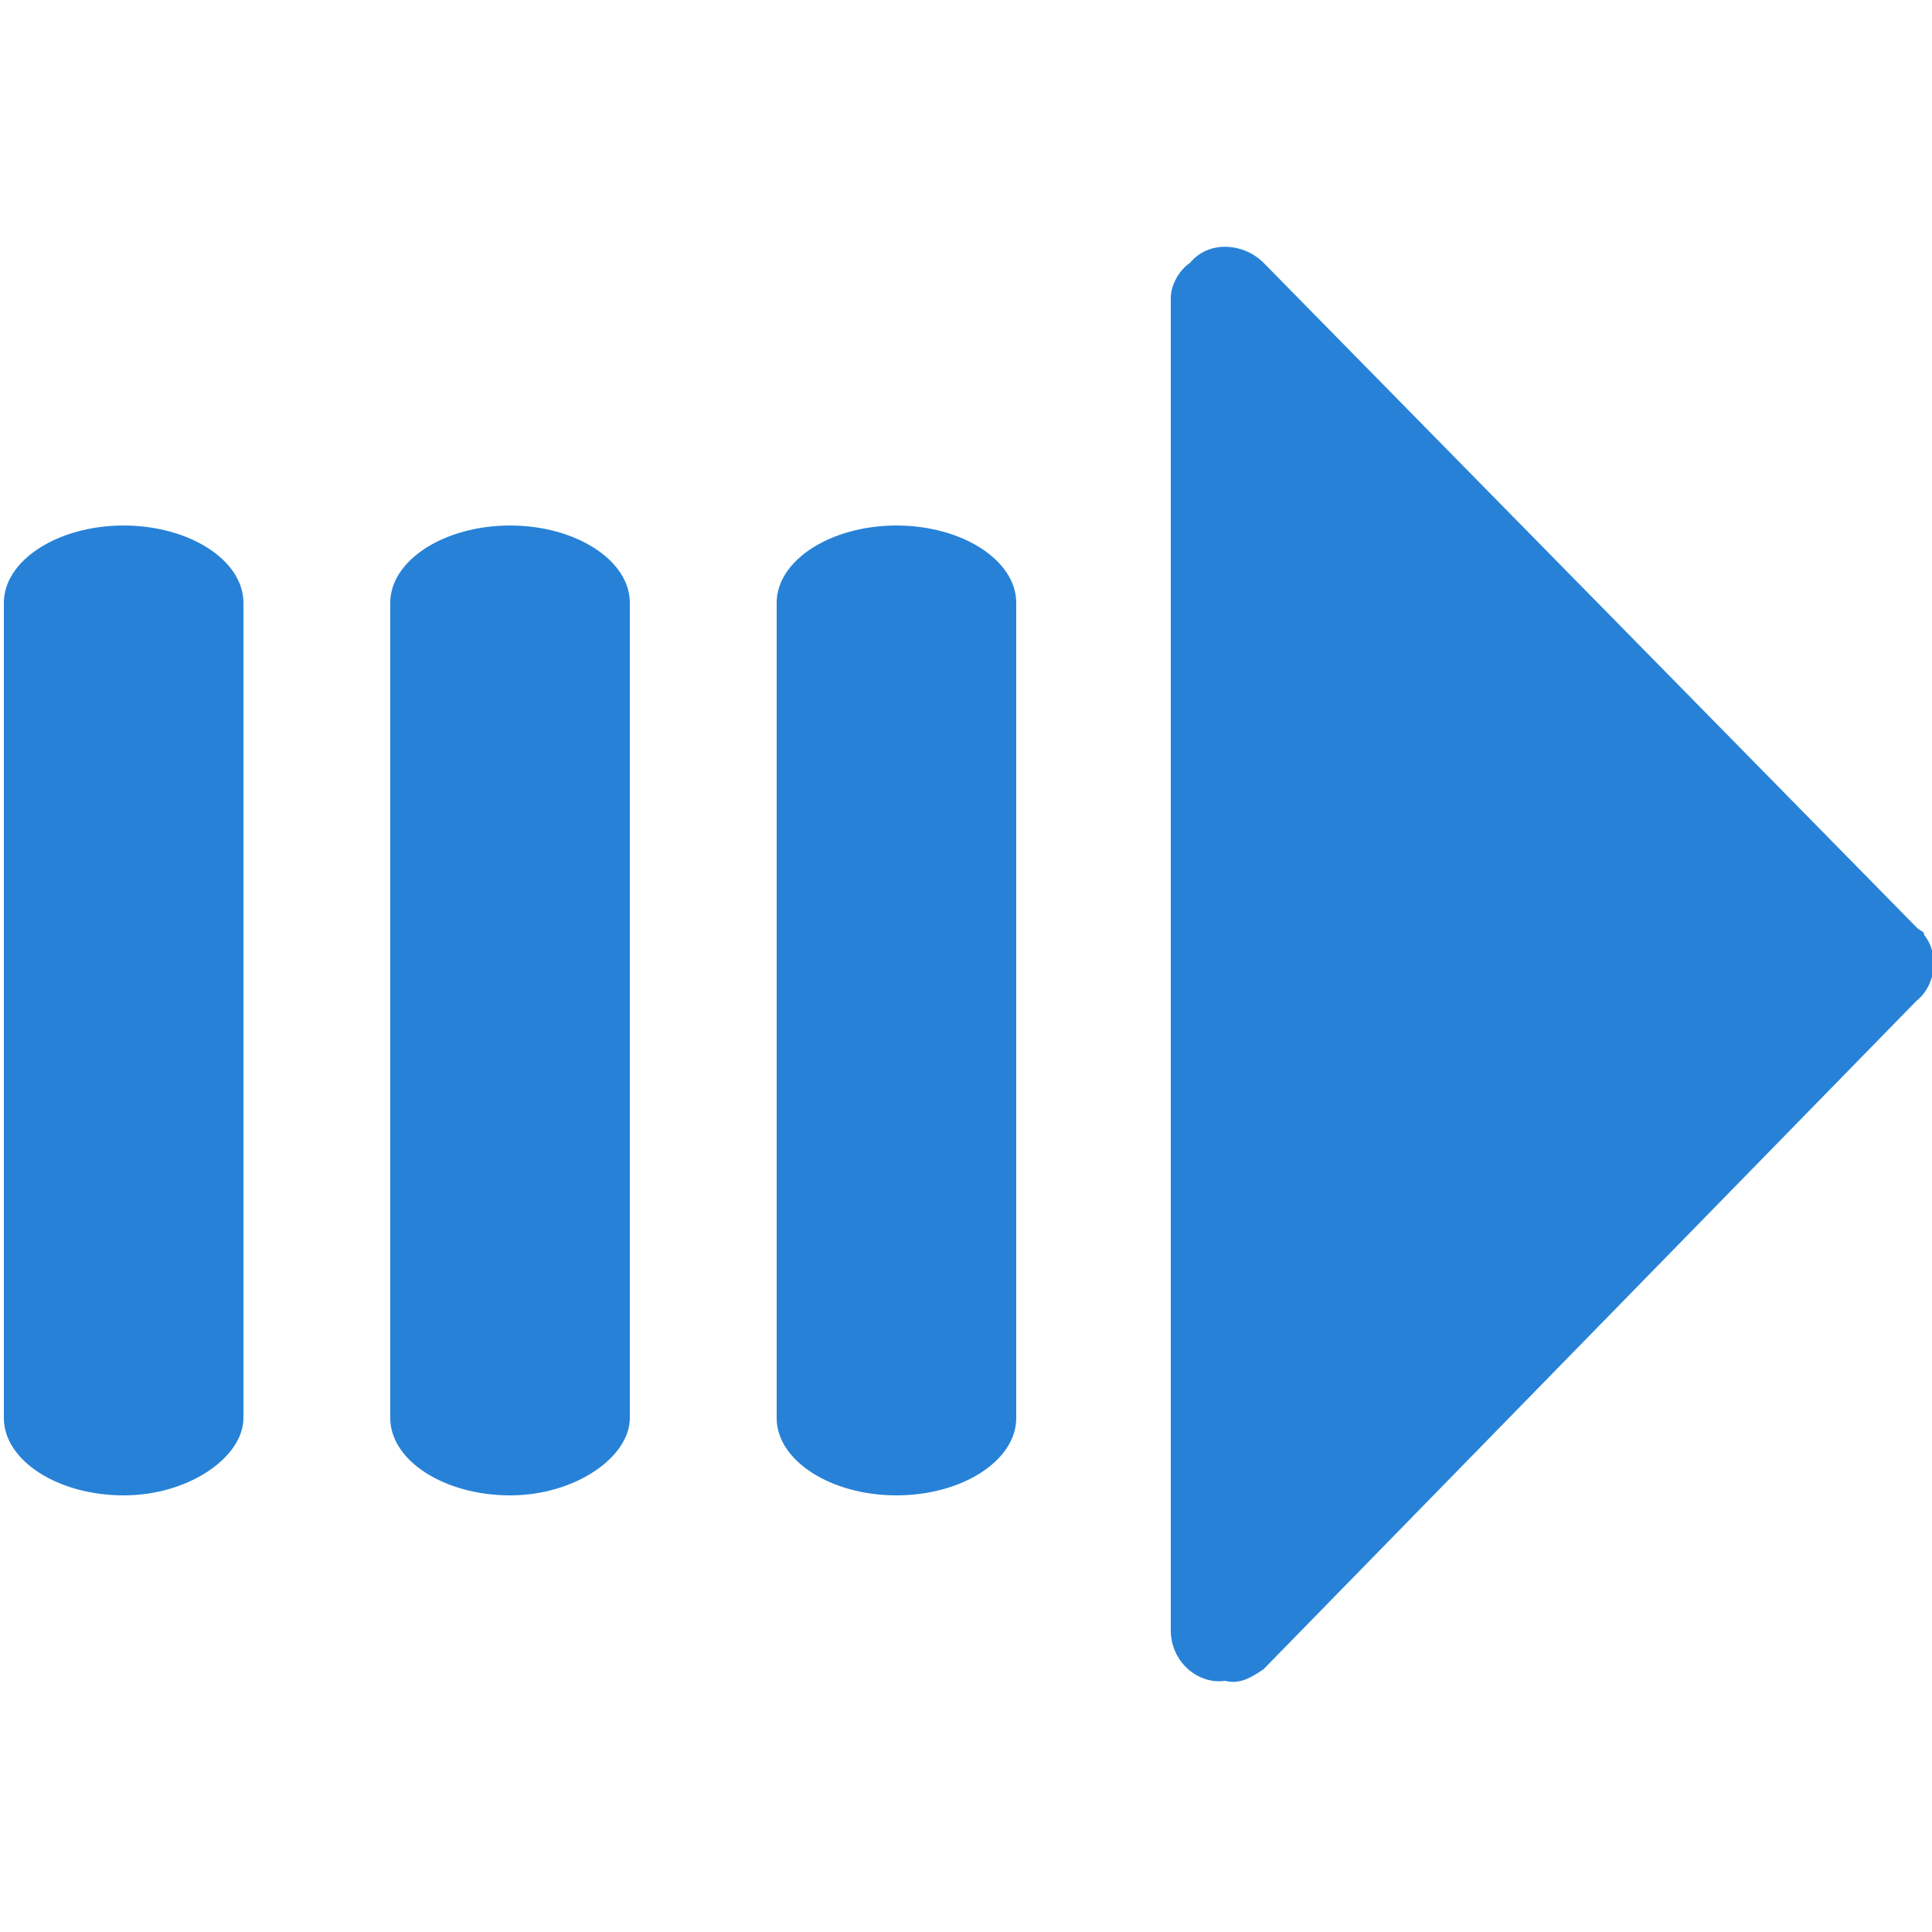 <?xml version="1.0" encoding="utf-8"?>
<!-- Generator: Adobe Illustrator 22.0.1, SVG Export Plug-In . SVG Version: 6.00 Build 0)  -->
<svg version="1.1" id="圖層_1" xmlns="http://www.w3.org/2000/svg" xmlns:xlink="http://www.w3.org/1999/xlink" x="0px" y="0px"
	 width="50px" height="50px" viewBox="0 0 50 50" style="enable-background:new 0 0 50 50;" xml:space="preserve">
<style type="text/css">
	.st0{fill:#2782D7;}
</style>
<g id="组_199" transform="translate(25.5) rotate(90)">
	<g id="组_5" transform="translate(0)">
		<g id="组_4" transform="translate(0)">
			<path id="路径_310" class="st0" d="M43.2-7.2L25.9-24.1c-0.4-0.5-1.2-0.6-1.7-0.2c0,0,0,0,0,0c-0.1,0-0.1,0.1-0.2,0.2L6.8-7.2
				c-0.5,0.5-0.6,1.4,0,1.9C7-5,7.4-4.8,7.7-4.8h34.5c0.8,0,1.4-0.7,1.3-1.4C43.6-6.6,43.4-6.9,43.2-7.2L43.2-7.2z"/>
			<path id="路径_311" class="st0" d="M36.7-0.8H15.6c-1.1,0-2,1.4-2,3.1s0.9,3.1,2,3.1h21.1c1.1,0,2-1.4,2-3.1S37.8-0.8,36.7-0.8
				z"/>
			<path id="路径_312" class="st0" d="M36.7,9.2H15.6c-1.1,0-2,1.4-2,3.1s0.9,3.1,2,3.1h21.1c1.1,0,2-1.4,2-3.1S37.7,9.2,36.7,9.2
				z"/>
			<path id="路径_318" class="st0" d="M36.7,19.2H15.6c-1.1,0-2,1.4-2,3.1s0.9,3.1,2,3.1h21.1c1.1,0,2-1.4,2-3.1
				S37.7,19.2,36.7,19.2z"/>
		</g>
	</g>
</g>
</svg>
